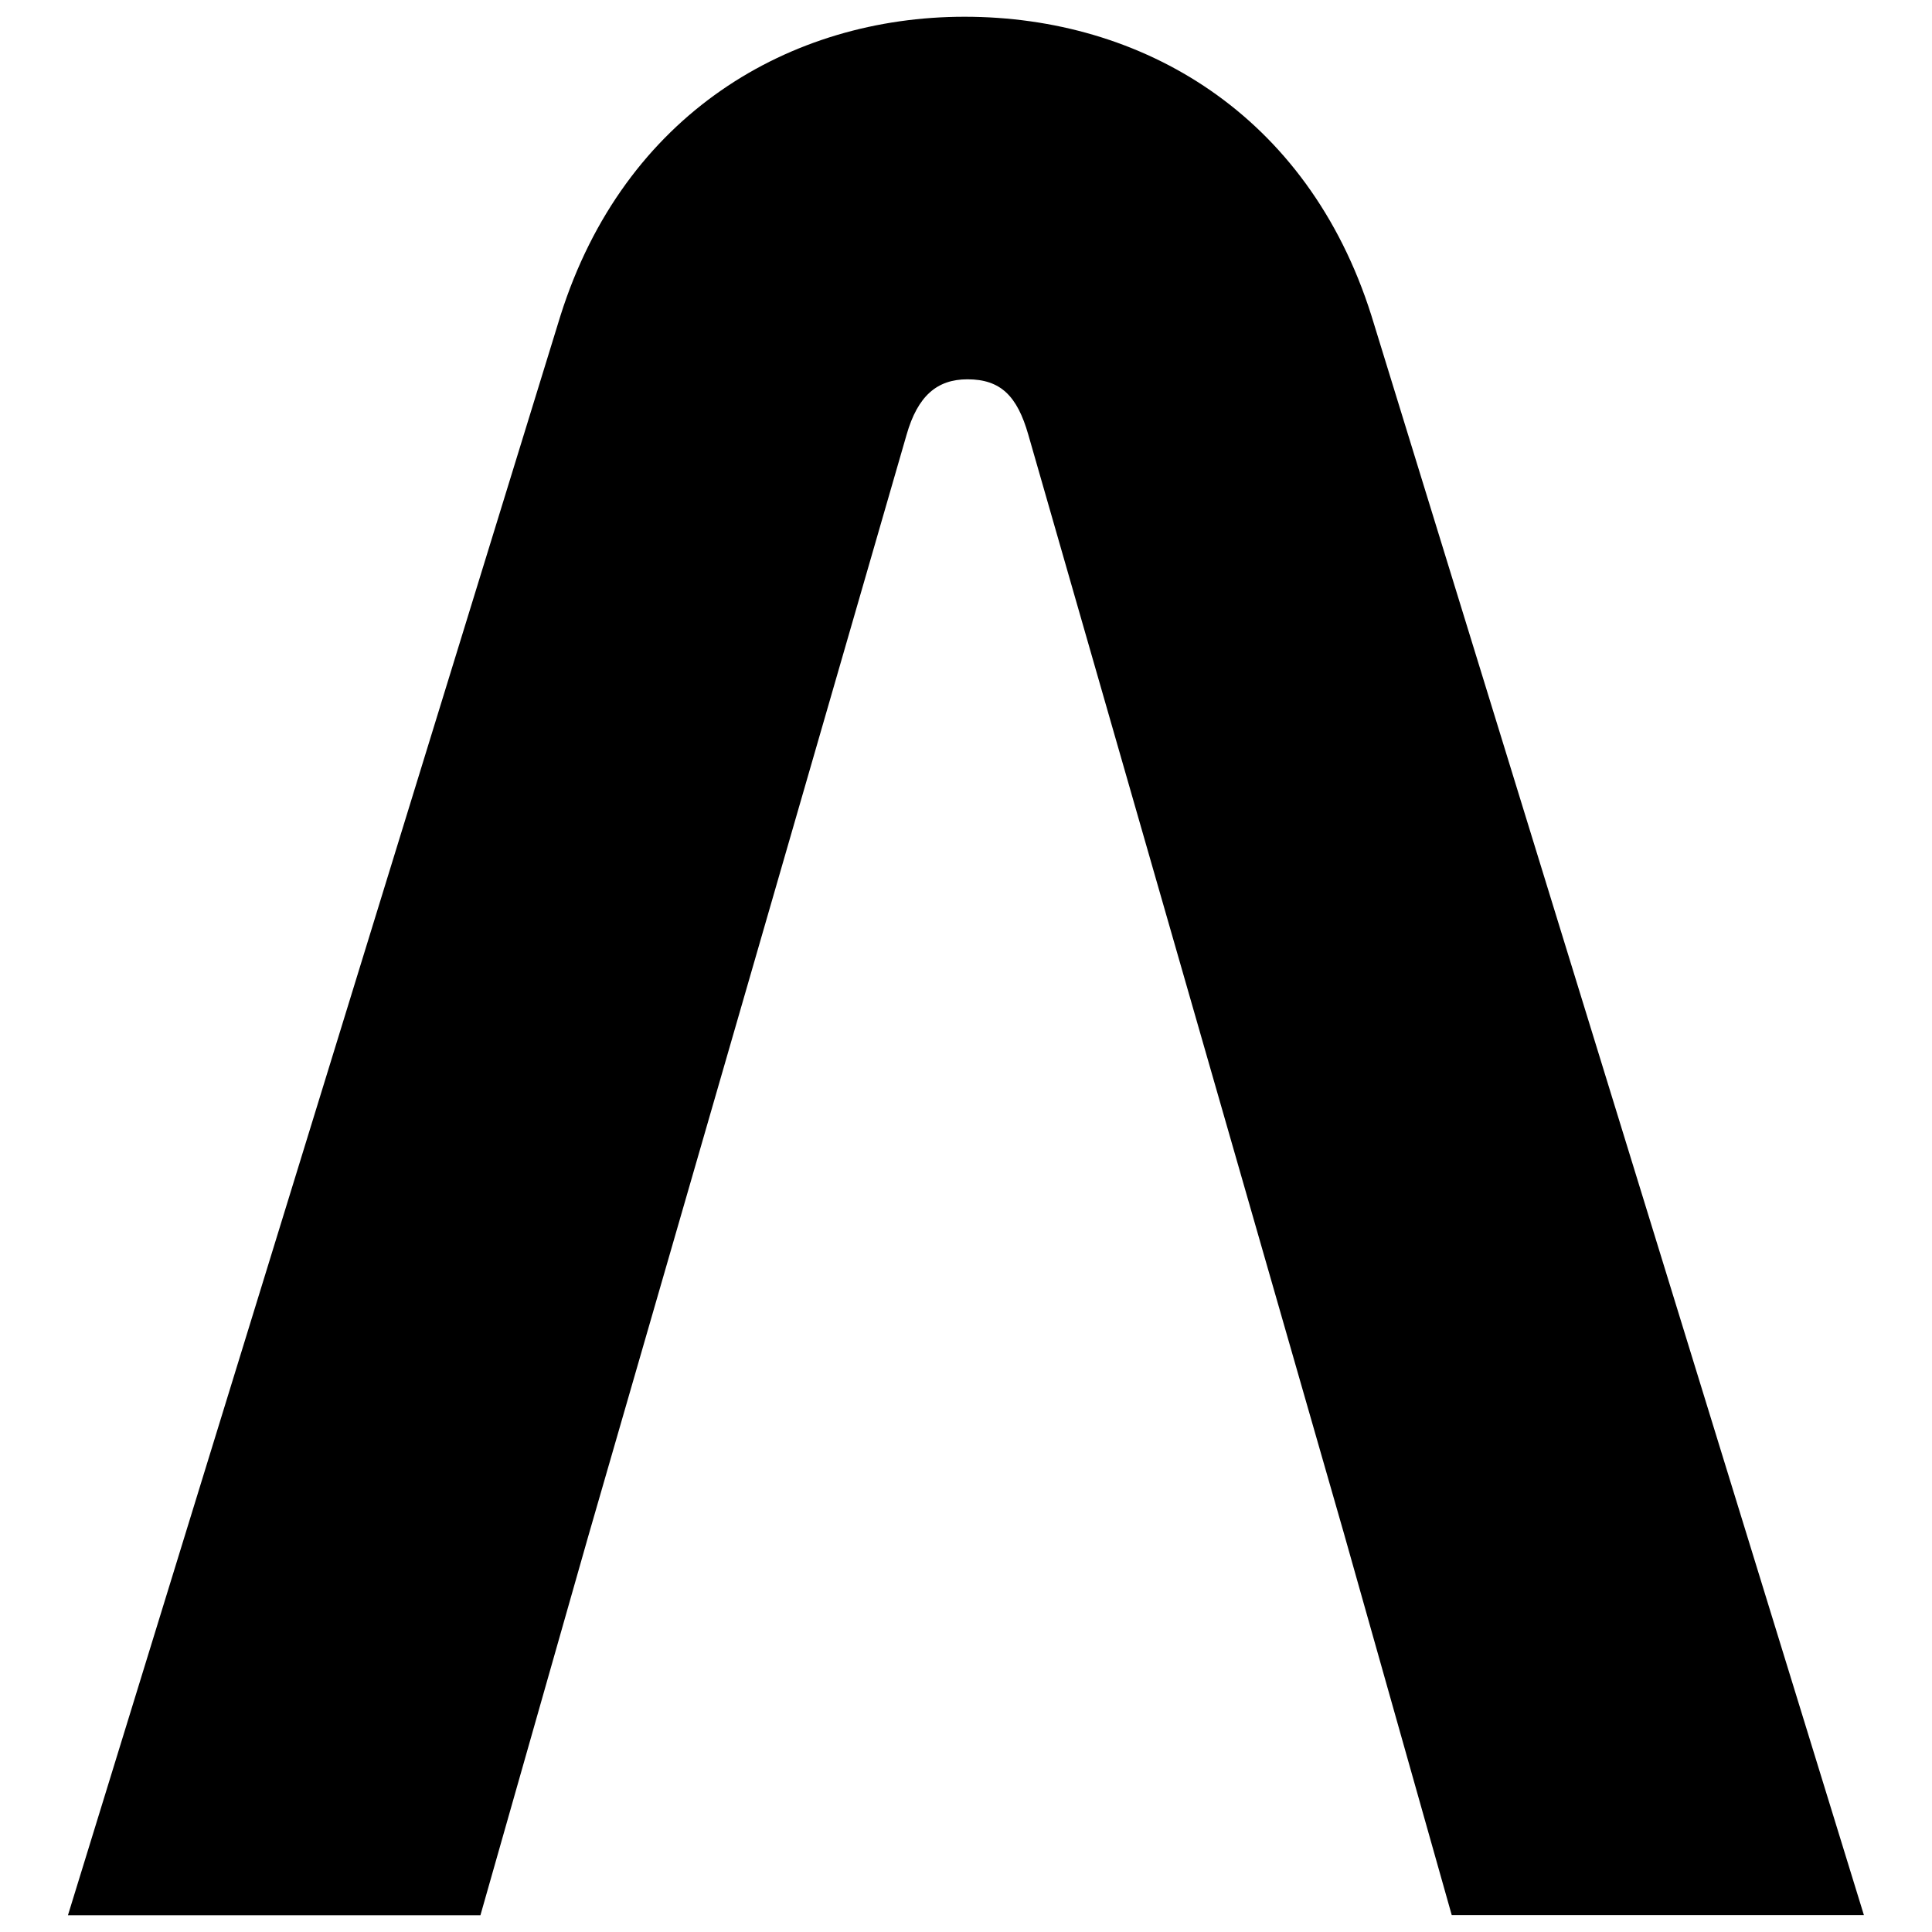 <?xml version="1.0" encoding="utf-8"?>
<!-- Generator: Adobe Illustrator 26.0.3, SVG Export Plug-In . SVG Version: 6.00 Build 0)  -->
<svg version="1.1" id="Layer_1" xmlns="http://www.w3.org/2000/svg" xmlns:xlink="http://www.w3.org/1999/xlink" x="0px" y="0px"
	 viewBox="0 0 120 120" style="enable-background:new 0 0 120 120;" xml:space="preserve">
<g>
	<path d="M63.87,27c-0.69-2.41-1.72-3.44-3.78-3.44c-1.89,0-3.09,1.03-3.78,3.44L36.54,95.41l-6.7,23.55H4.22l30.59-99.35
		C38.77,7.06,49.09,1.04,59.91,1.04c11,0,21.31,6.02,25.27,18.56l30.59,99.35H90.17l-6.7-23.72L63.87,27z"/>
</g>
</svg>
